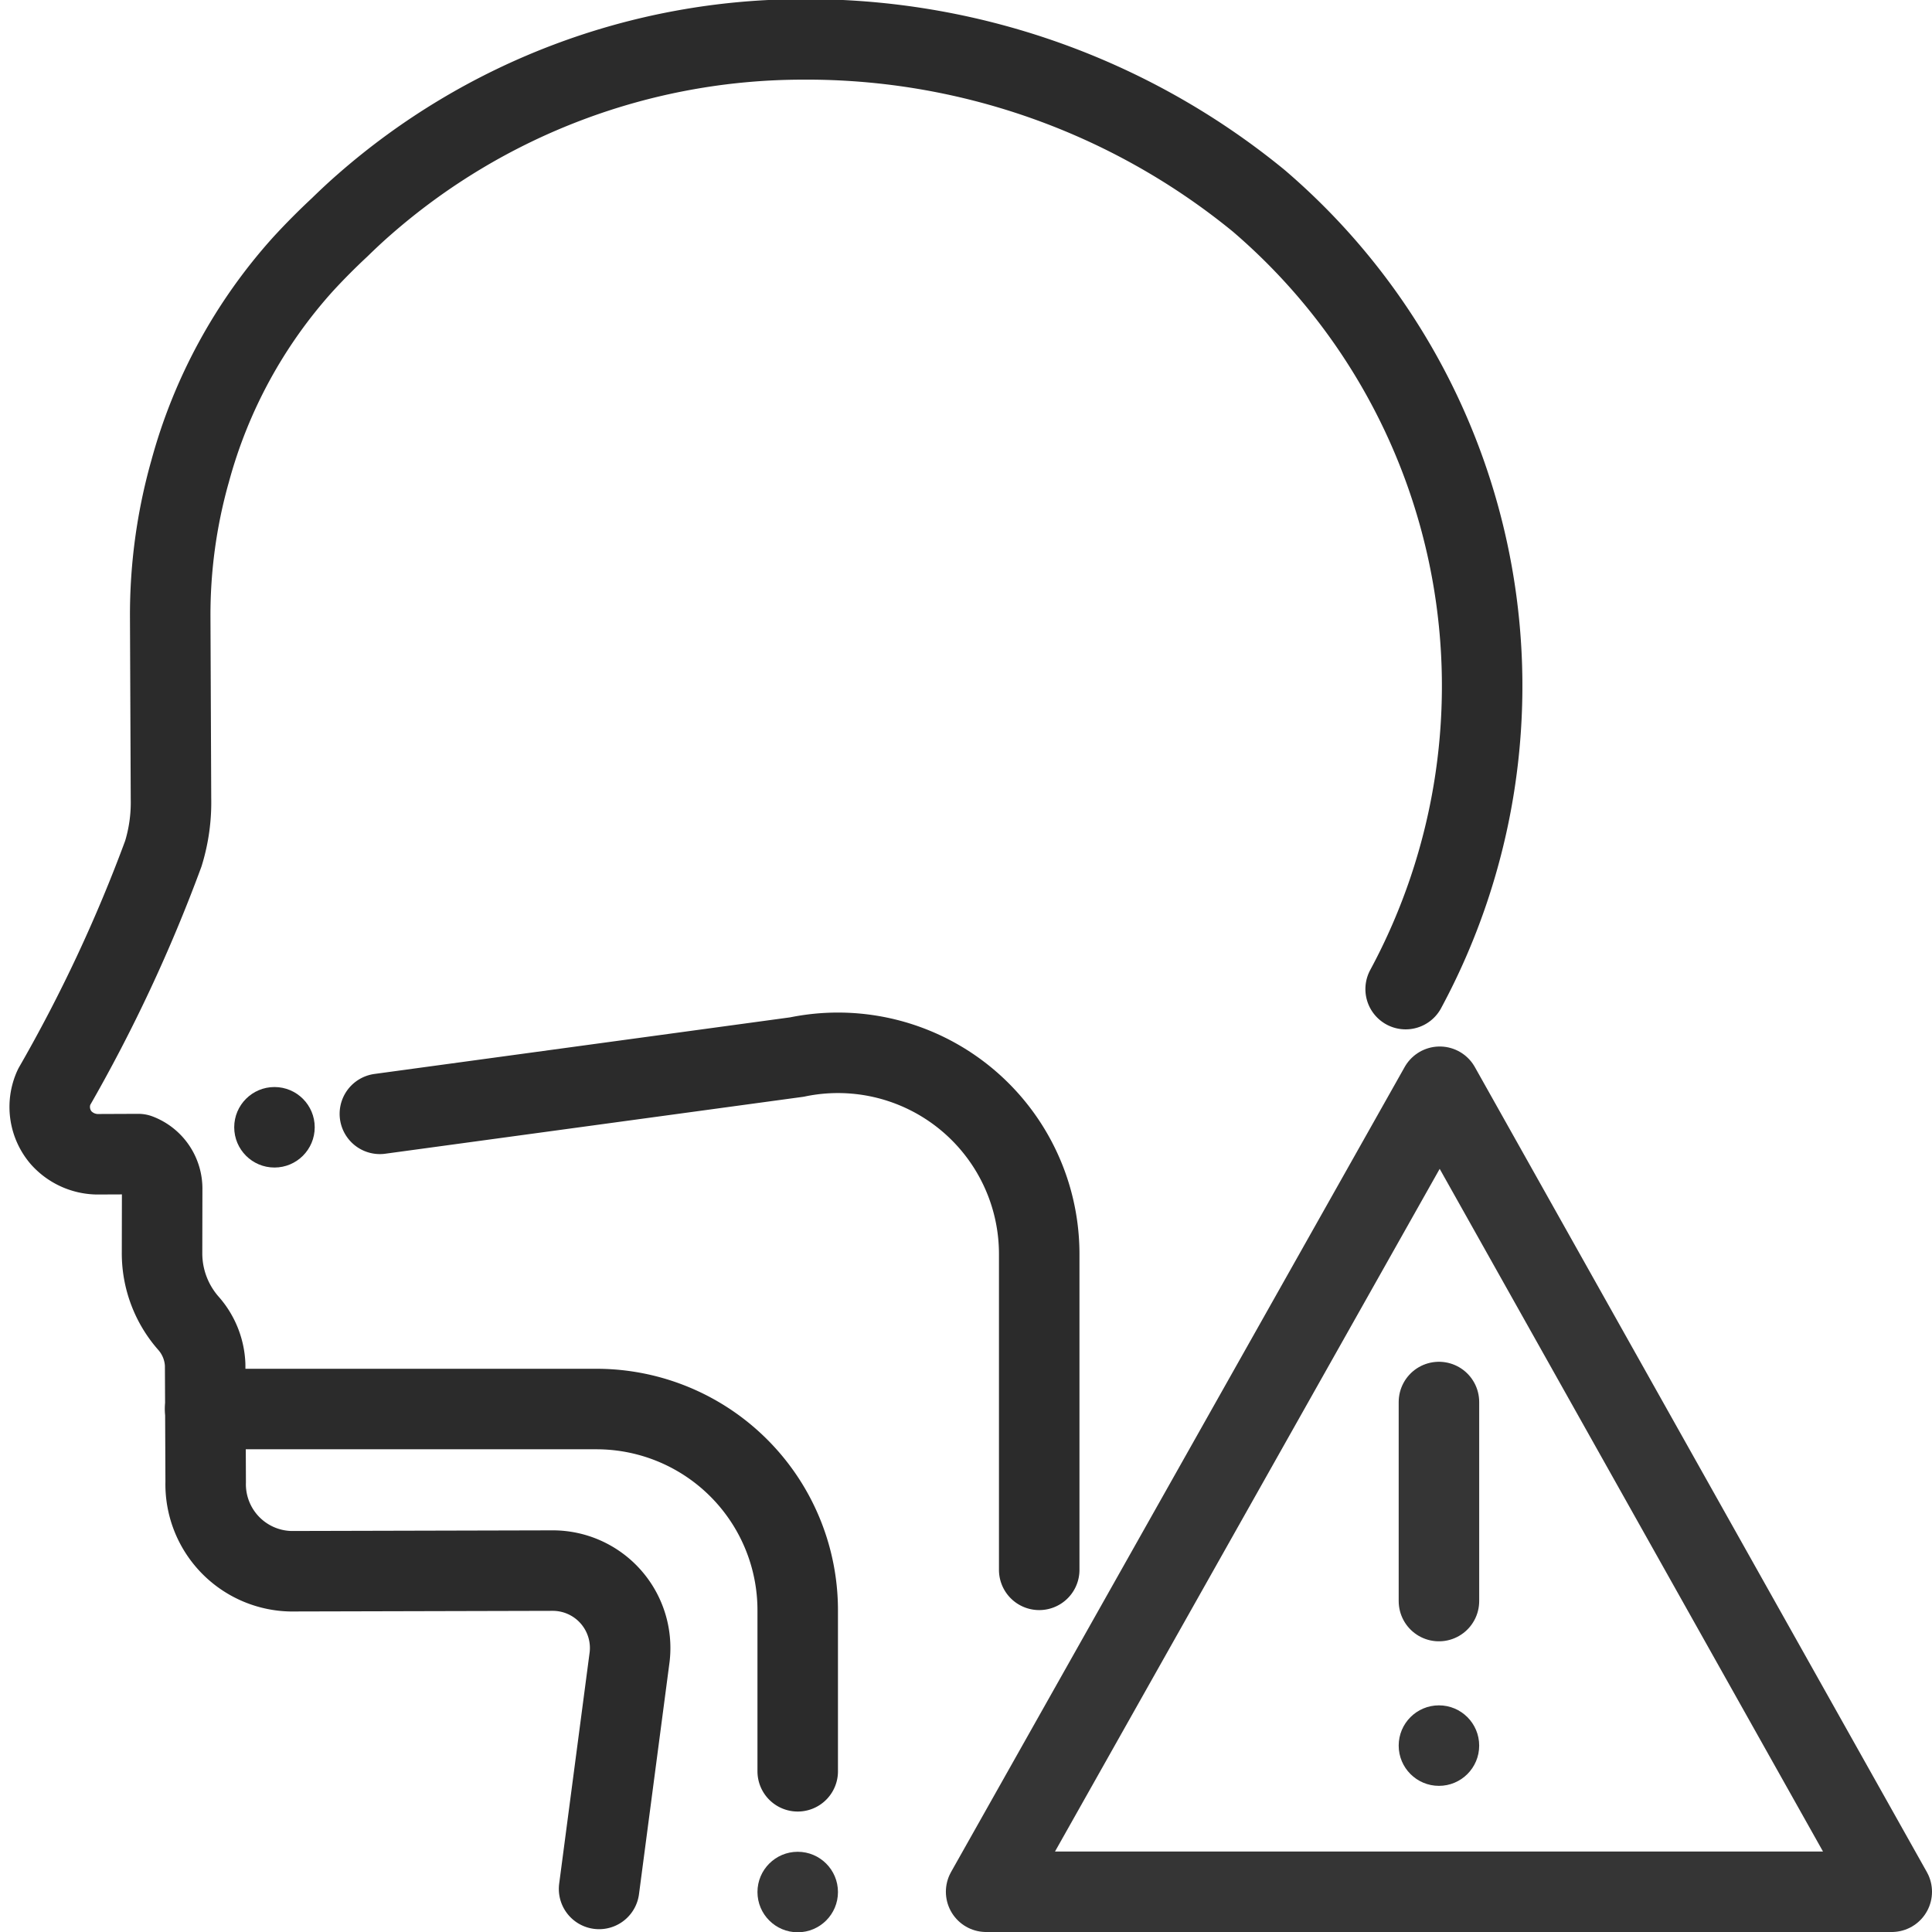 <svg id="Layer_1" viewBox="0 0 48 48" xmlns="http://www.w3.org/2000/svg" data-name="Layer 1"><g><path d="m24.5 47 11.27-20 11.23 20z" fill="none" stroke="#353535" stroke-linecap="round" stroke-linejoin="round" stroke-width="2"/><path d="m35.75 39.778v-4.945" fill="none" stroke="#353535" stroke-linecap="round" stroke-linejoin="round" stroke-width="2"/><circle cx="35.75" cy="43.369" fill="#353535" r="1"/></g><g><g fill="none" stroke="#2b2b2b" stroke-linecap="round" stroke-linejoin="round" stroke-width="2"><path d="m34.923 24.574a15.867 15.867 0 0 0 -3.654-19.589 17.73 17.73 0 0 0 -11.351-4.006 16.543 16.543 0 0 0 -10.873 4.106c-.21.183-.412.373-.61.566q-.474.442-.905.911a12.617 12.617 0 0 0 -2.812 5.166l-.006.02a13.118 13.118 0 0 0 -.483 3.584l.019 4.514a4.309 4.309 0 0 1 -.19 1.362 38.056 38.056 0 0 1 -2.715 5.801 1.178 1.178 0 0 0 .177 1.26 1.232 1.232 0 0 0 .952.408l.965-.004a.918.918 0 0 1 .592.858l-.003 1.603a2.632 2.632 0 0 0 .652 1.738 1.658 1.658 0 0 1 .419 1.033c.001.101.013 2.913.013 2.913a2.162 2.162 0 0 0 2.113 2.219l6.505-.016a1.923 1.923 0 0 1 1.916 2.137l-.76 5.772"/><path d="m5.097 35.007h9.722a5 5 0 0 1 5 5v4"/><path d="m9.438 27.673 10.361-1.411a5 5 0 0 1 6.02 4.895v7.845"/></g><circle cx="19.819" cy="47.007" fill="#353535" r="1"/><circle cx="6.819" cy="28.007" fill="#2b2b2b" r="1"/></g></svg>
